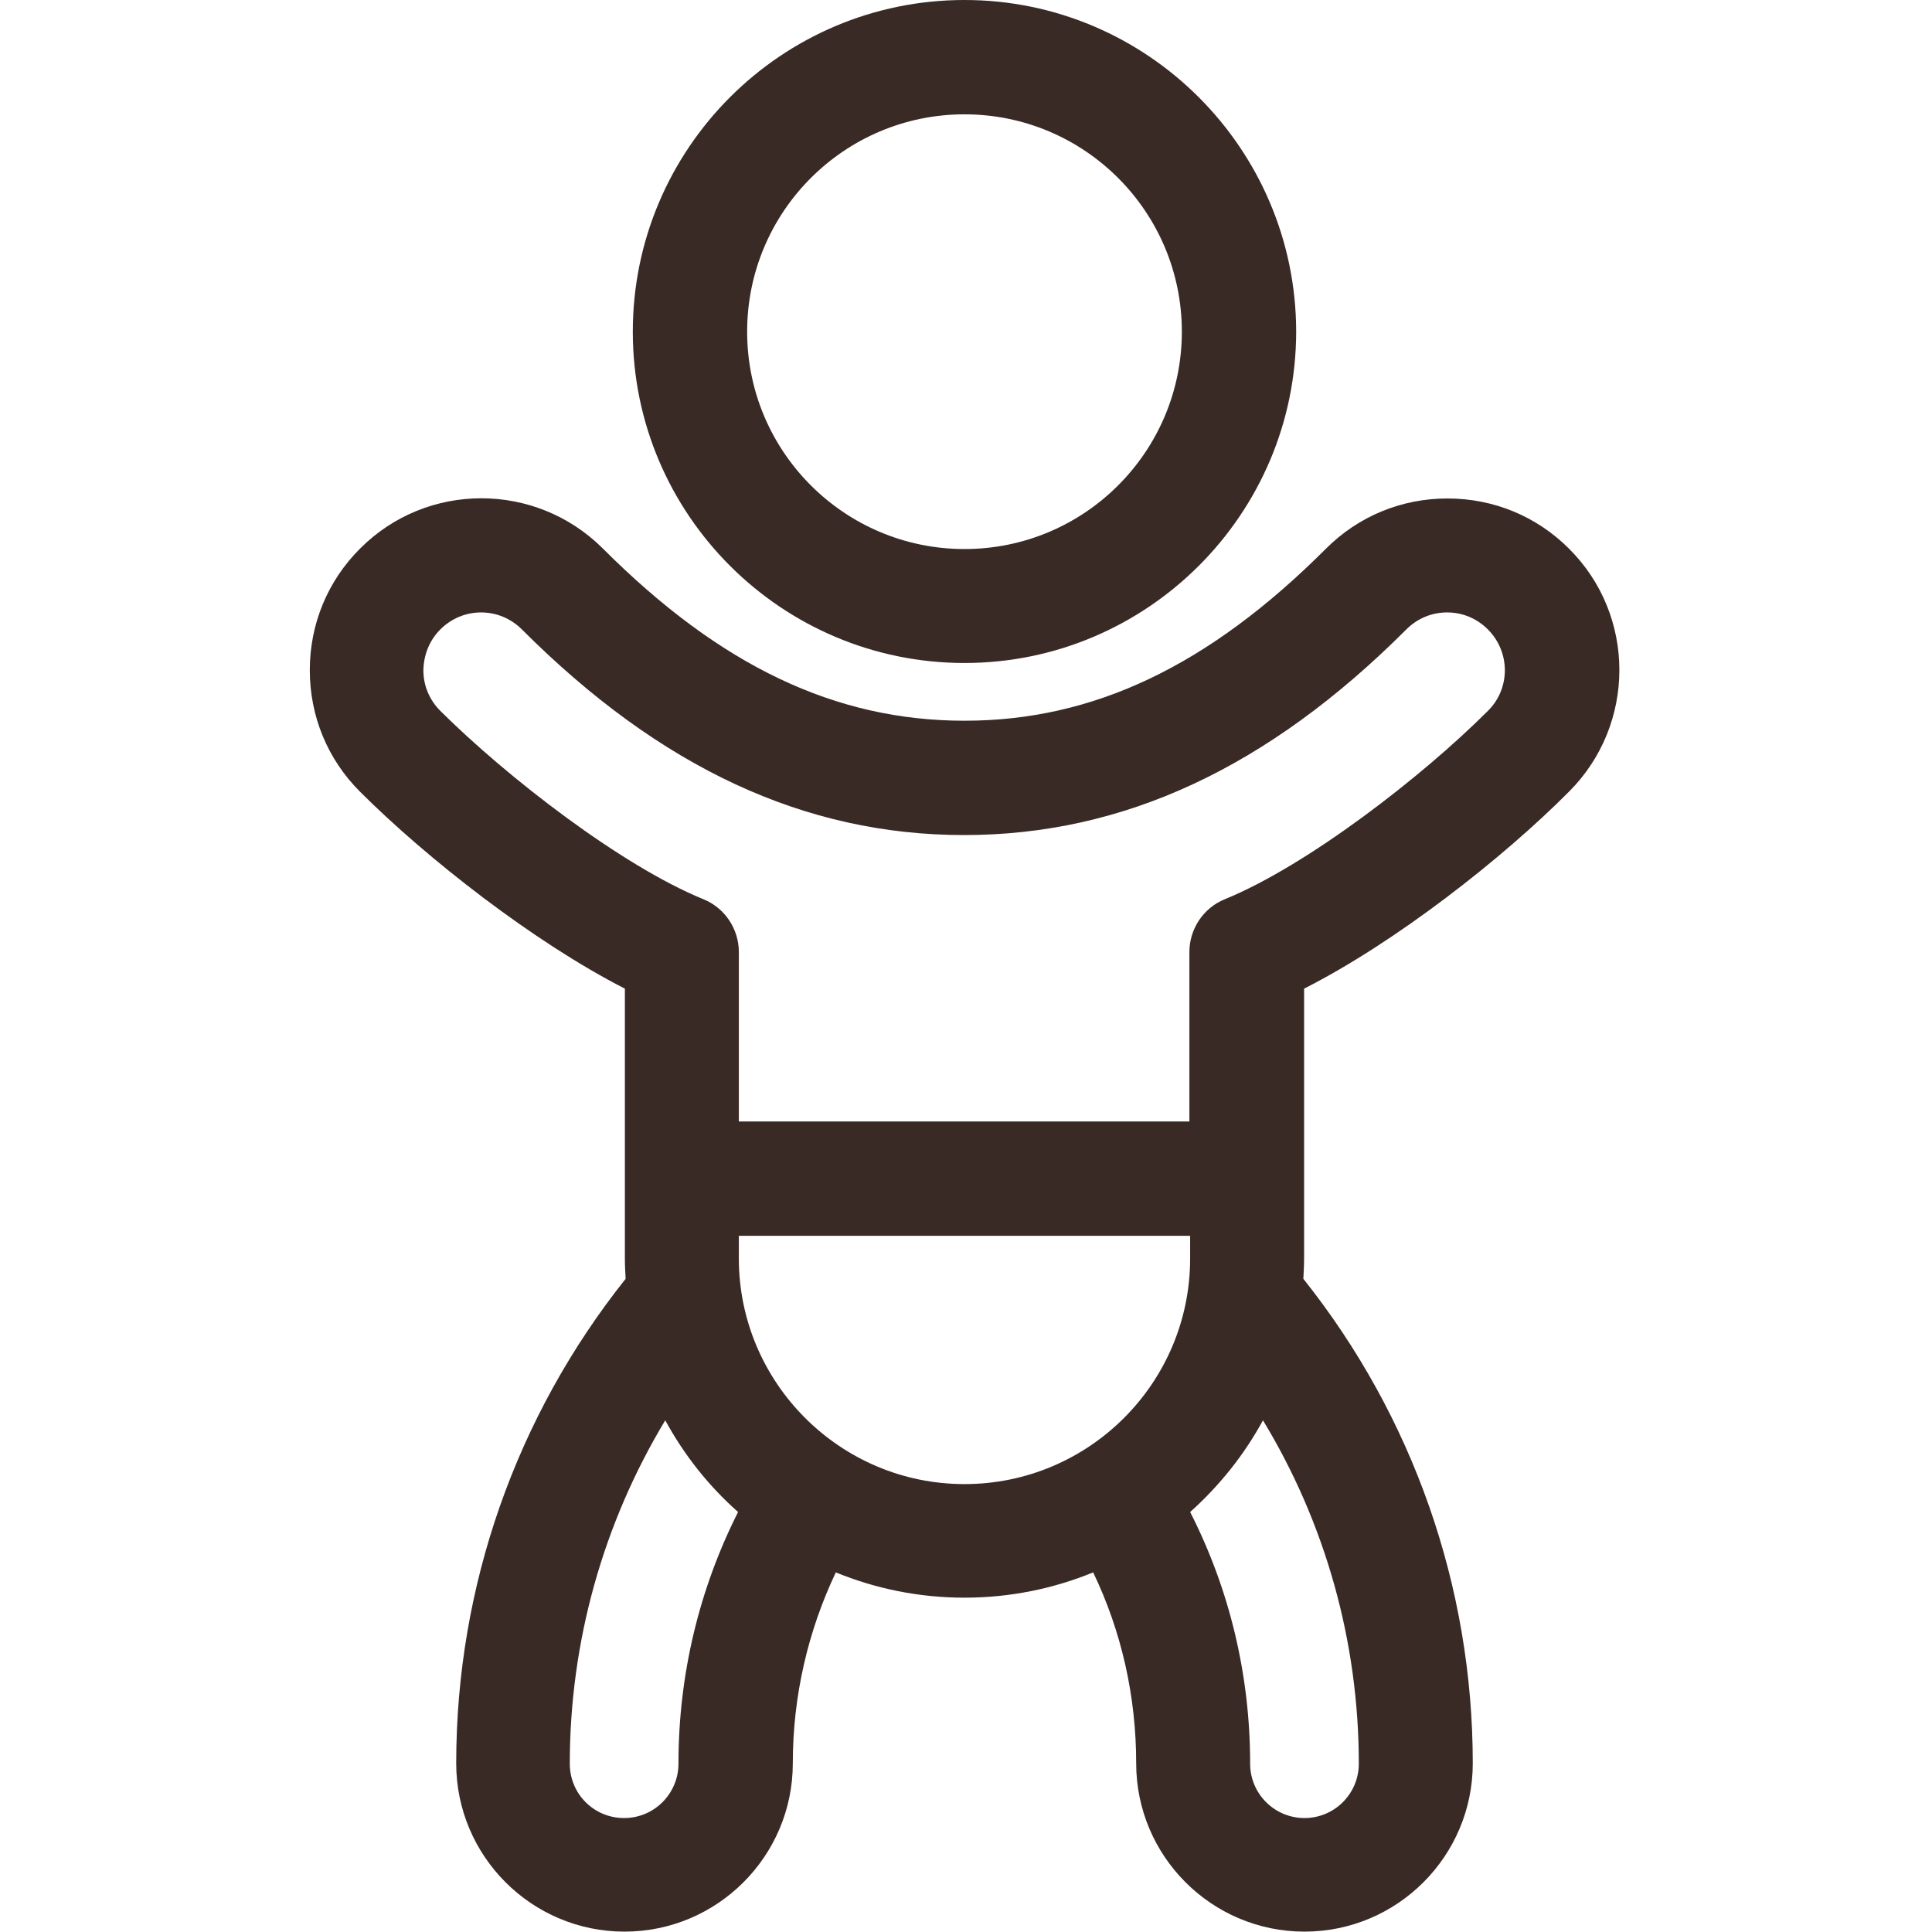 <?xml version="1.0" encoding="utf-8"?>
<!-- Generator: Adobe Illustrator 24.0.1, SVG Export Plug-In . SVG Version: 6.00 Build 0)  -->
<svg version="1.1" id="Layer_1" xmlns="http://www.w3.org/2000/svg" xmlns:xlink="http://www.w3.org/1999/xlink" x="0px" y="0px"
	 viewBox="0 0 512 512" style="enable-background:new 0 0 512 512;" xml:space="preserve">
<style type="text/css">
	.st0{fill:#392A25;}
</style>
<path class="st0" d="M255.6,175.7c48.4,0,87.9-39.4,87.9-87.9C343.4,39.4,304,0,255.6,0c-48.5,0-87.9,39.4-87.9,87.9
	C167.7,136.3,207.1,175.7,255.6,175.7z M255.6,30.3c31.8,0,57.6,25.8,57.6,57.6c0,31.8-25.8,57.6-57.6,57.6
	c-31.8,0-57.6-25.8-57.6-57.6C198,56.1,223.8,30.3,255.6,30.3z"/>
<path class="st0" d="M345.6,262c24.1-12.2,52.5-34.4,70.2-52.2c17.8-17.8,17.8-46.7,0-64.4c-8.6-8.6-20-13.3-32.2-13.3
	s-23.6,4.7-32.2,13.3c-31.1,31.1-61.6,45.6-95.8,45.6s-64.7-14.5-95.8-45.6c-17.8-17.8-46.7-17.8-64.4,0c-8.6,8.6-13.3,20-13.3,32.2
	s4.7,23.6,13.3,32.2c17.7,17.7,46.1,39.9,70.2,52.2v71.4c0,1.9,0.1,3.7,0.2,5.5c-29,36.4-44.9,81.5-44.9,128.4
	c0,24.6,20,44.6,44.6,44.6c24.6,0,44.6-20,44.6-44.6c0-17.8,4-35,11.4-50.6c10.5,4.3,22,6.7,34.1,6.7s23.6-2.4,34.1-6.7
	c7.5,15.6,11.4,32.8,11.4,50.6c0,24.6,20,44.6,44.6,44.6c24.6,0,44.6-20,44.6-44.6c0-46.9-15.9-92-44.9-128.4
	c0.1-1.8,0.2-3.7,0.2-5.5L345.6,262L345.6,262z M116.7,166.8c3-3,6.9-4.5,10.8-4.5s7.8,1.5,10.8,4.5c36.7,36.7,75,54.5,117.2,54.5
	c42.2,0,80.5-17.8,117.2-54.5c2.9-2.9,6.7-4.5,10.8-4.5c4.1,0,7.9,1.6,10.8,4.5c6,6,6,15.7,0,21.6c-17.5,17.5-47.9,41-69.7,49.9
	c-5.7,2.3-9.4,7.9-9.4,14v44.9H195.8v-44.9c0-6.1-3.7-11.7-9.4-14c-21.8-8.9-52.1-32.4-69.7-49.9c-2.9-2.9-4.5-6.7-4.5-10.8
	C112.3,173.5,113.8,169.7,116.7,166.8z M195.8,333.5v-6h119.6v6c0,33-26.8,59.8-59.8,59.8S195.8,366.4,195.8,333.5z M179.8,467.4
	c0,7.9-6.4,14.4-14.4,14.4s-14.4-6.4-14.4-14.4c0-32.4,8.9-63.8,25.3-91c5,9.2,11.5,17.4,19.3,24.3
	C185.3,421.1,179.8,443.8,179.8,467.4z M360.1,467.4c0,7.9-6.4,14.4-14.4,14.4c-7.9,0-14.4-6.4-14.4-14.4c0-23.6-5.5-46.3-15.9-66.7
	c7.7-6.9,14.3-15.1,19.3-24.3C351.2,403.6,360.1,435,360.1,467.4z"/>
</svg>
